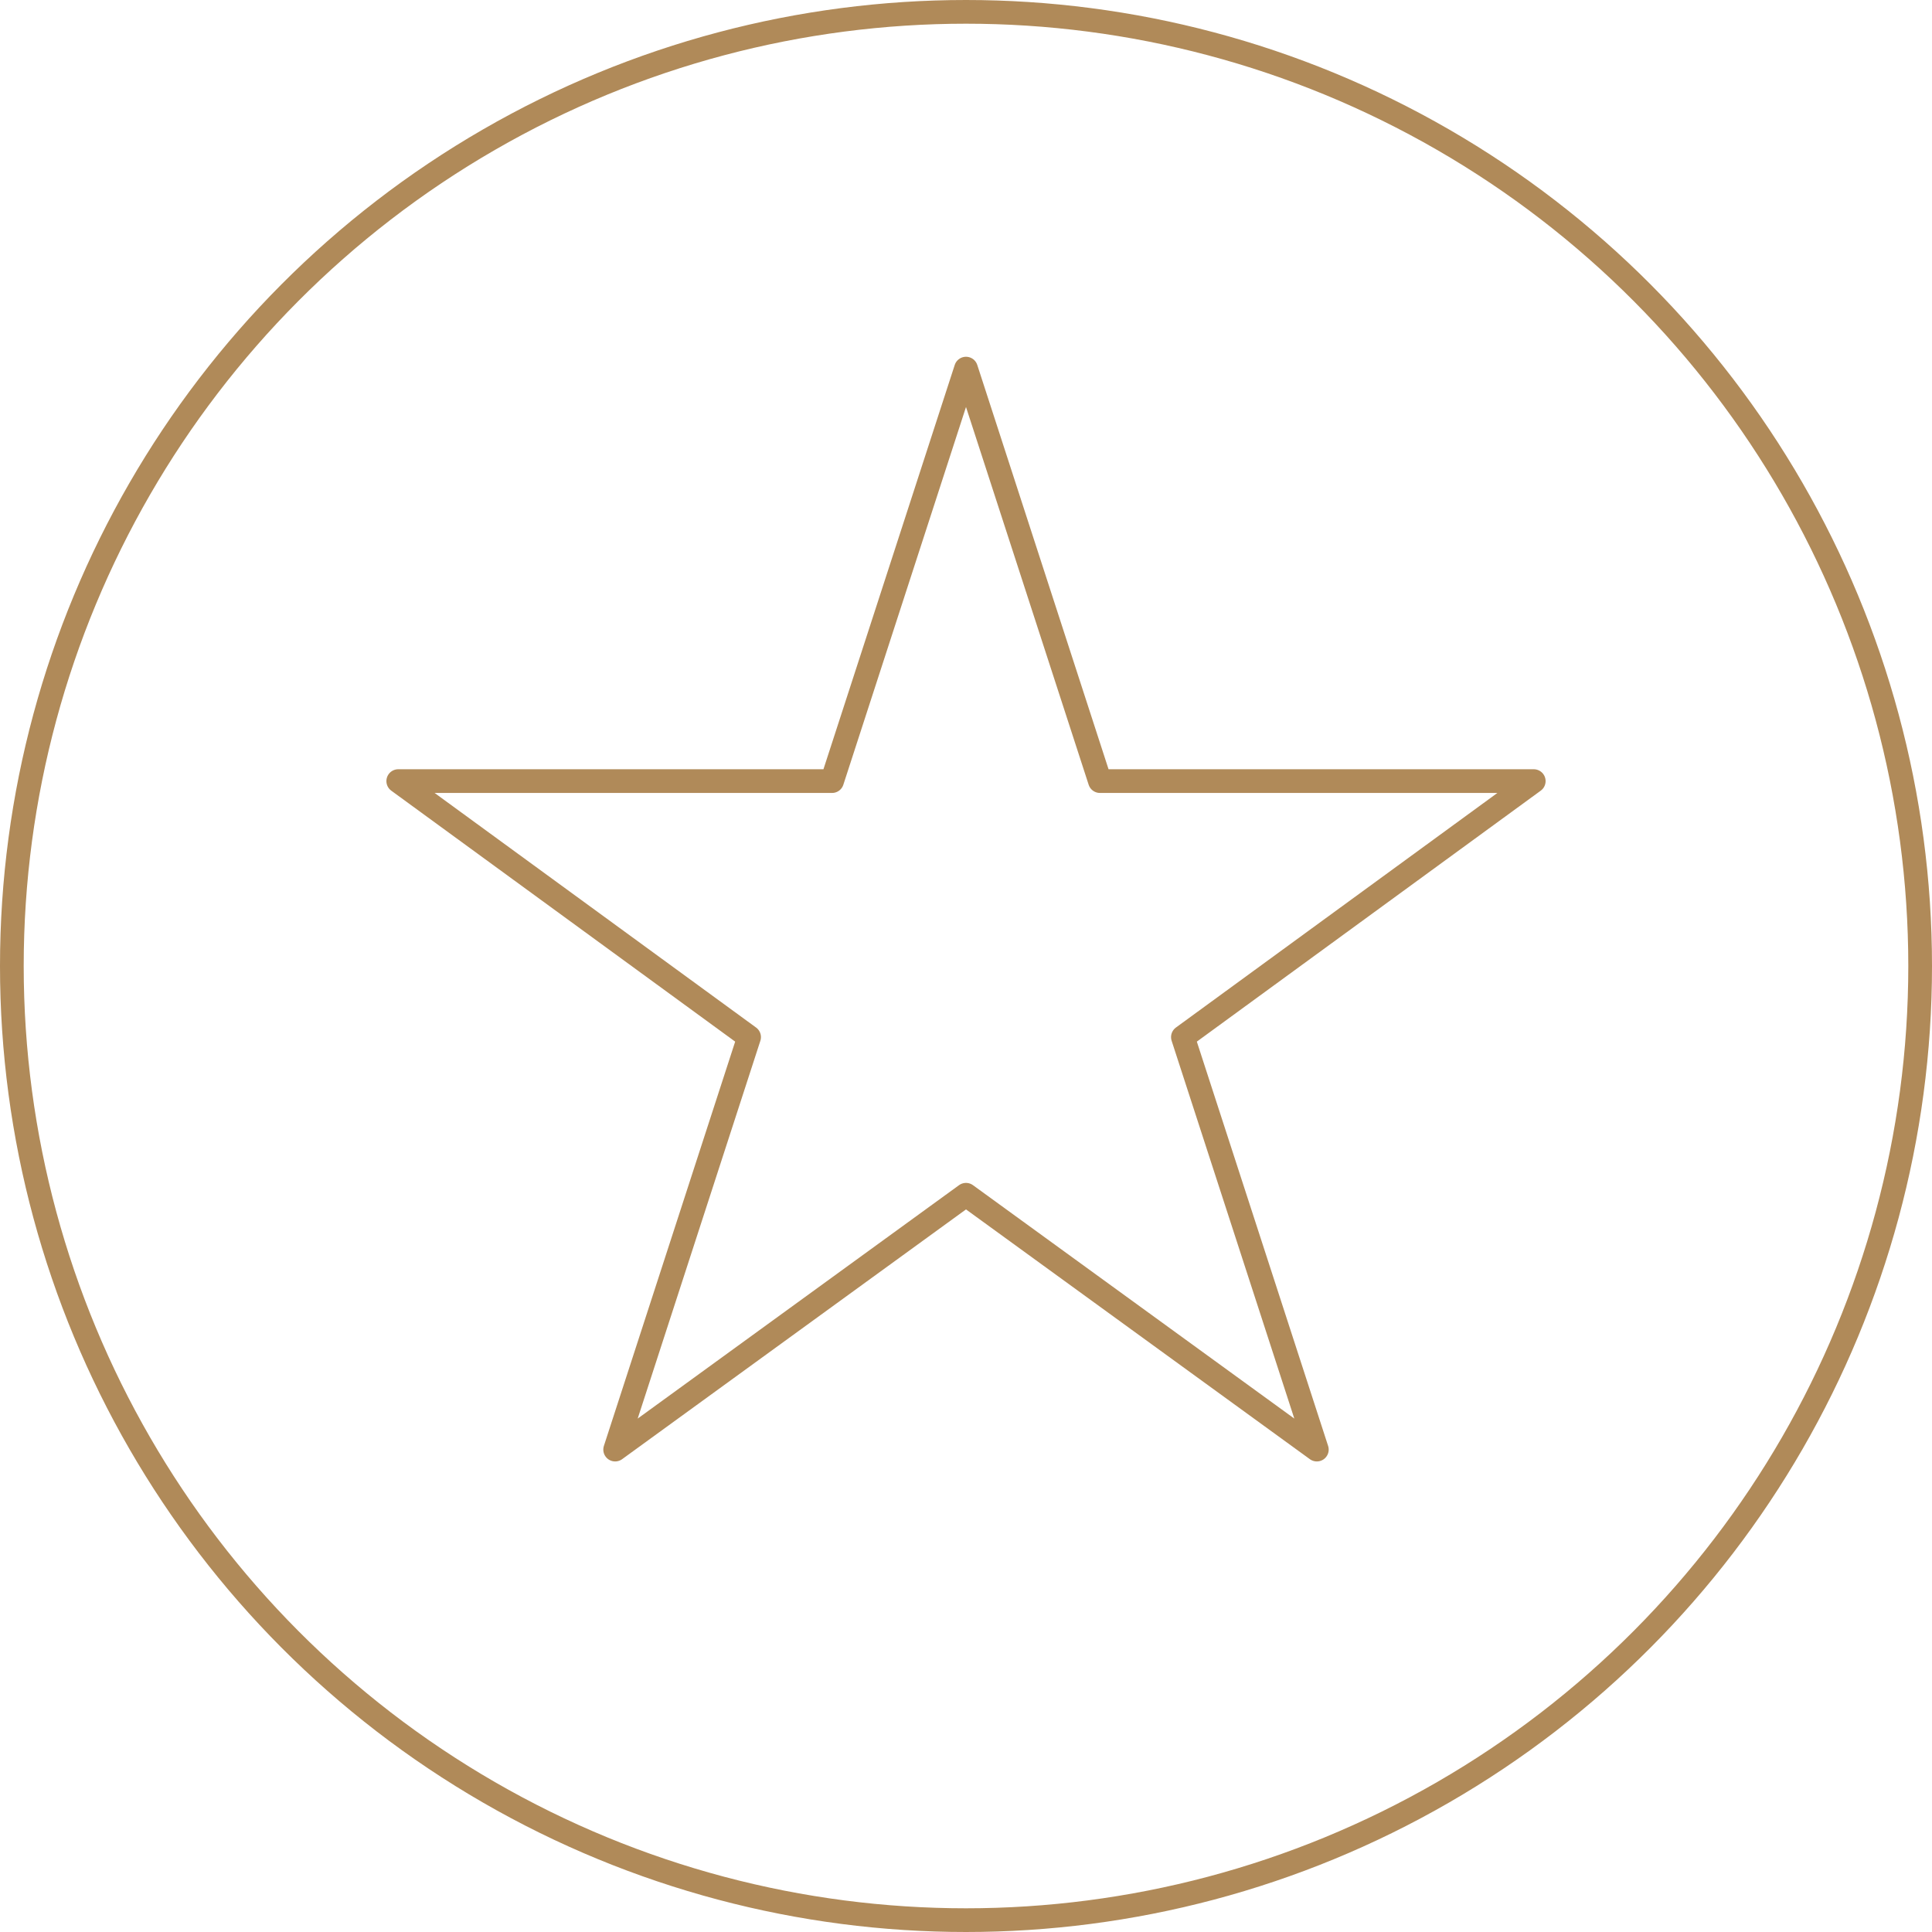 <svg xmlns="http://www.w3.org/2000/svg" id="Layer_1" viewBox="0 0 163 163"><defs><style>      .st0 {        fill: none;        stroke: #b08a59;        stroke-linecap: round;        stroke-linejoin: round;        stroke-width: 2px;      }    </style></defs><circle class="st0" cx="81.5" cy="81.5" r="80.5"></circle><polygon class="st0" points="81.5 31.1 92.8 65.9 129.4 65.9 99.8 87.5 111.1 122.3 81.5 100.8 51.9 122.3 63.2 87.5 33.6 65.9 70.2 65.9 81.5 31.1"></polygon></svg>